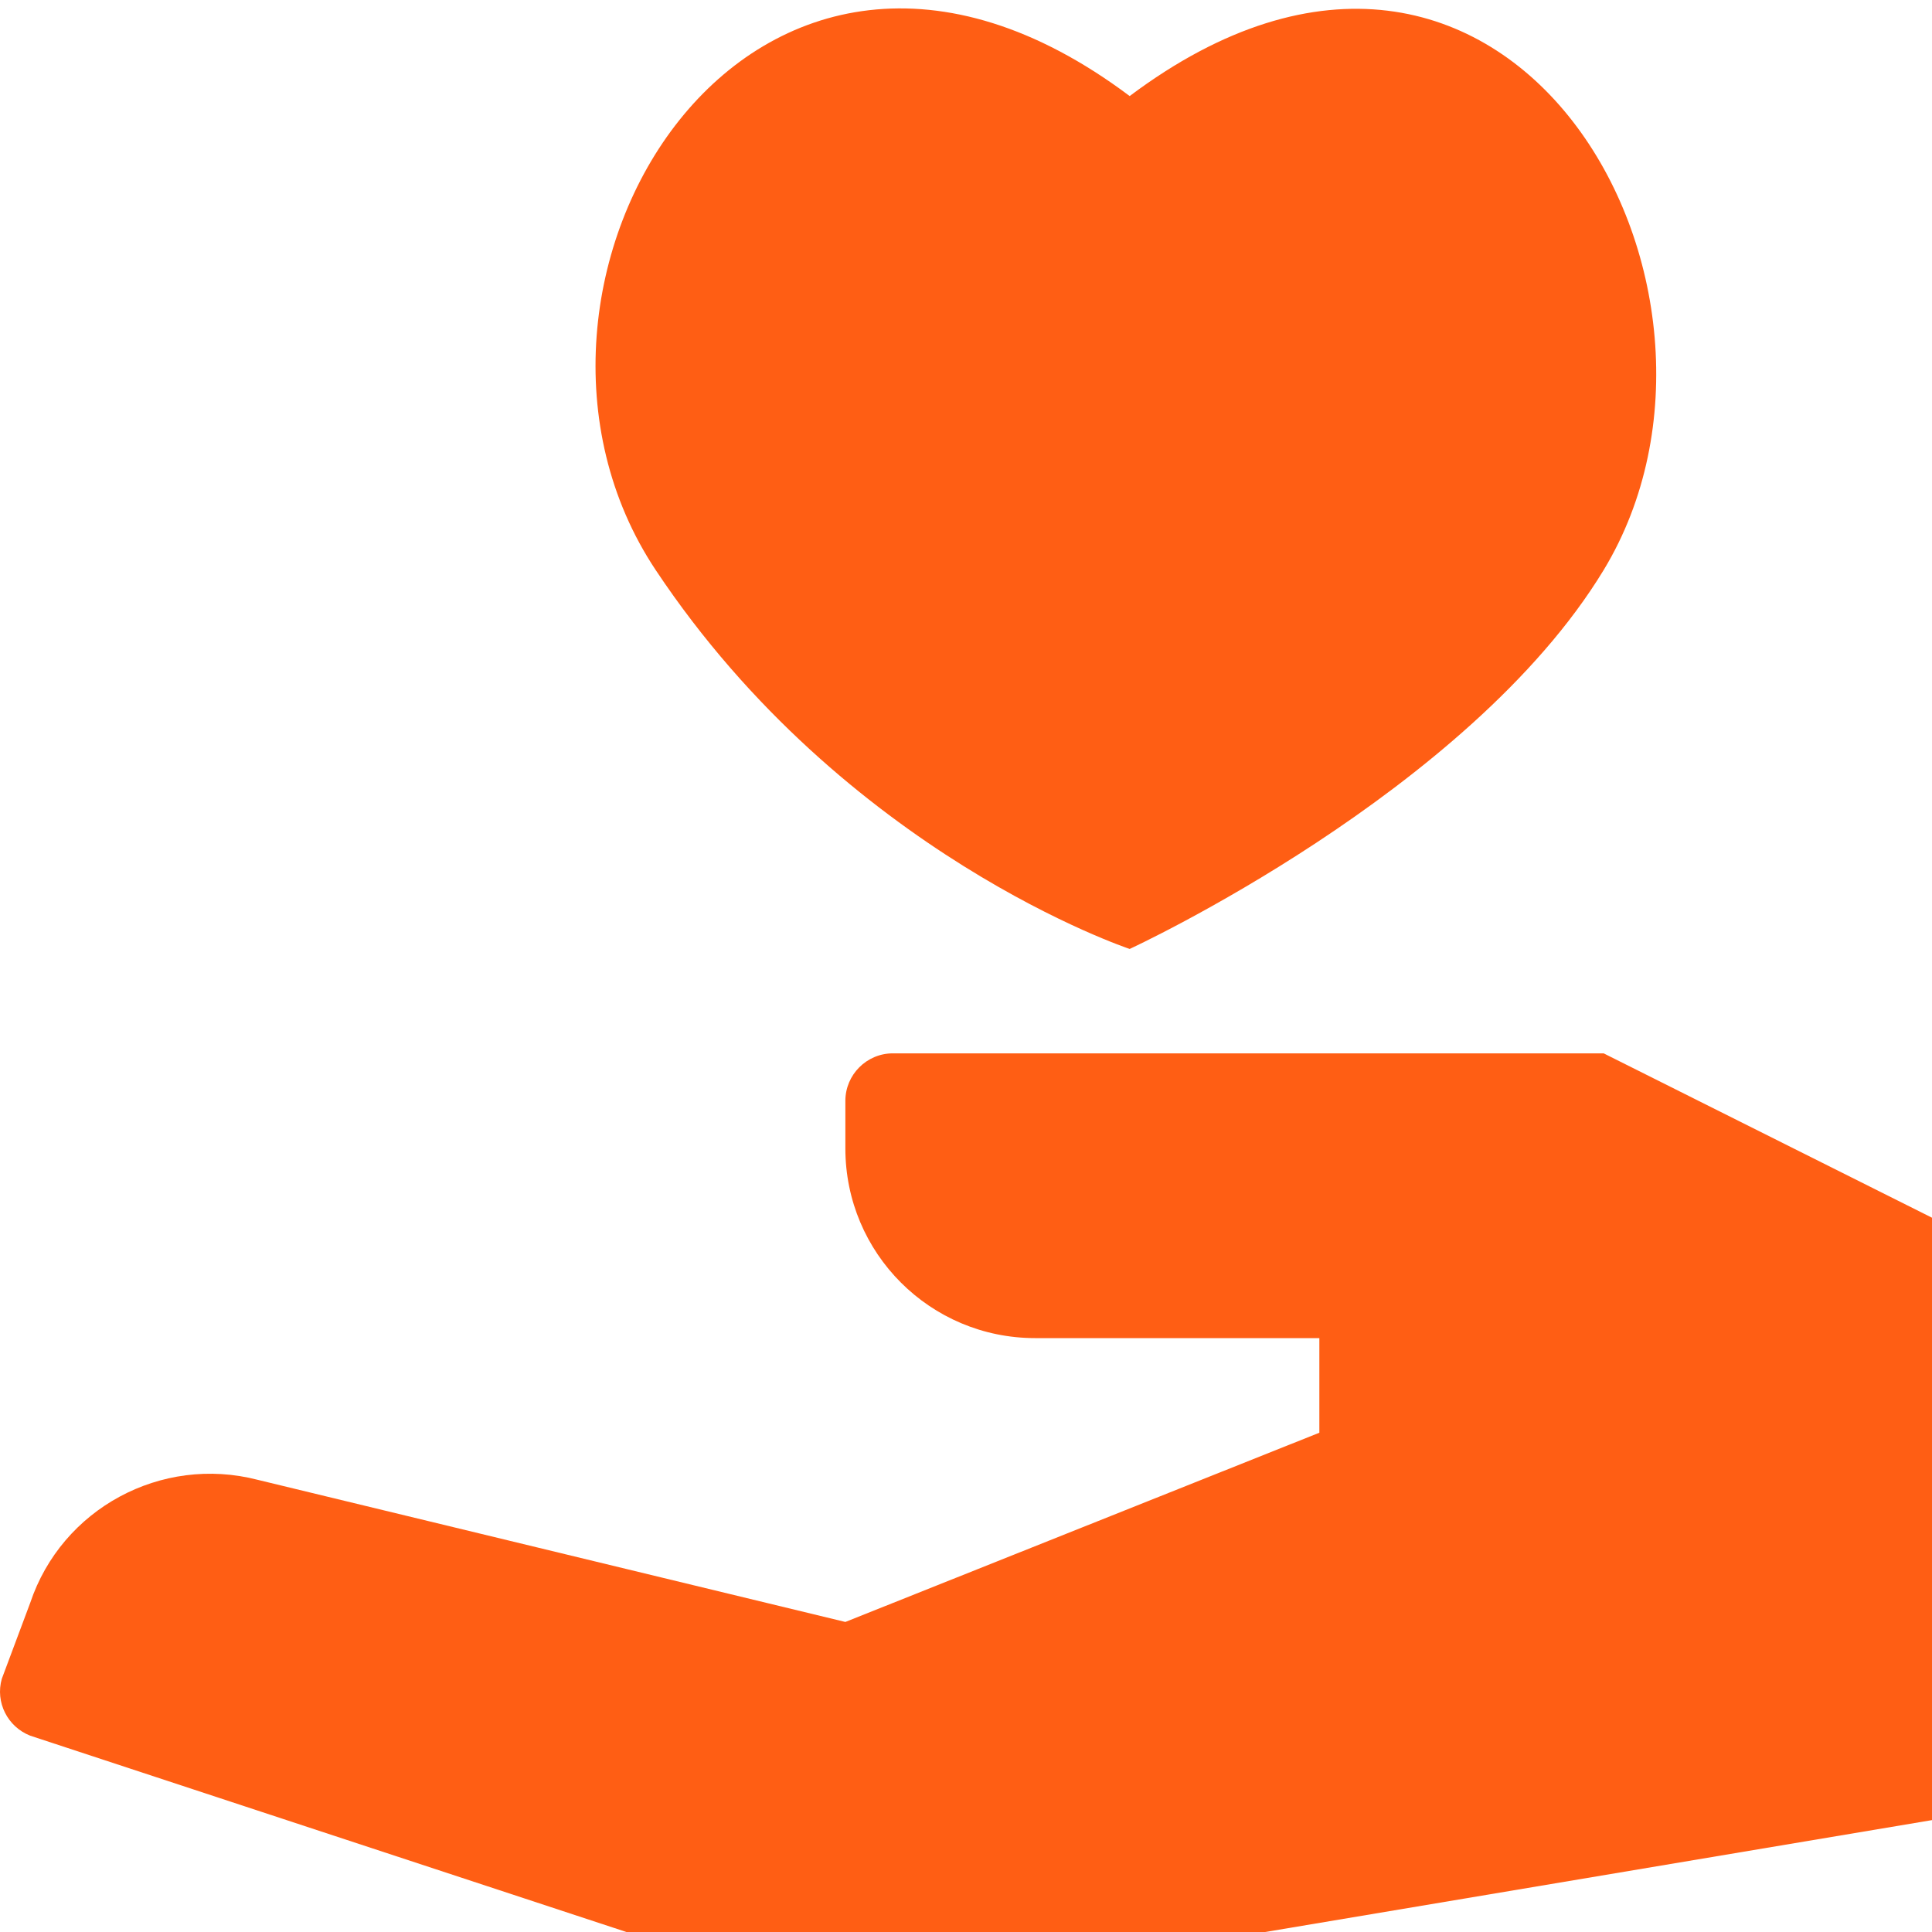<svg xmlns="http://www.w3.org/2000/svg" width="75" height="75" viewBox="0 0 75 75" fill="none"><g clip-path="url(#clip0_4_19)"><g clip-path="url(#clip1_4_19)"><path d="M76.963 48.254L62.254 40.891H34.662C33.645 40.891 32.817 41.718 32.817 42.736V44.581C32.817 48.651 36.111 51.945 40.181 51.945H51.217V55.618L32.817 62.964L10.002 57.446C6.26 56.48 2.398 58.566 1.173 62.222L0.07 65.171C-0.189 66.085 0.294 67.034 1.173 67.379L32.438 77.674H33.179L76.963 70.327H88V48.254H76.963ZM43.854 3.729C29.144 -7.308 18.108 11.092 25.454 22.129C32.8 33.165 43.854 36.838 43.854 36.838C43.854 36.838 57.011 30.768 62.254 22.129C68.858 11.23 58.563 -7.308 43.854 3.729Z" fill="#FF5E14"></path></g></g><defs><clipPath id="clip0_4_19"><rect width="75" height="75" fill="white"></rect></clipPath><clipPath id="clip1_4_19"><rect width="88" height="88" fill="white" transform="translate(0 -5)"></rect></clipPath></defs></svg>